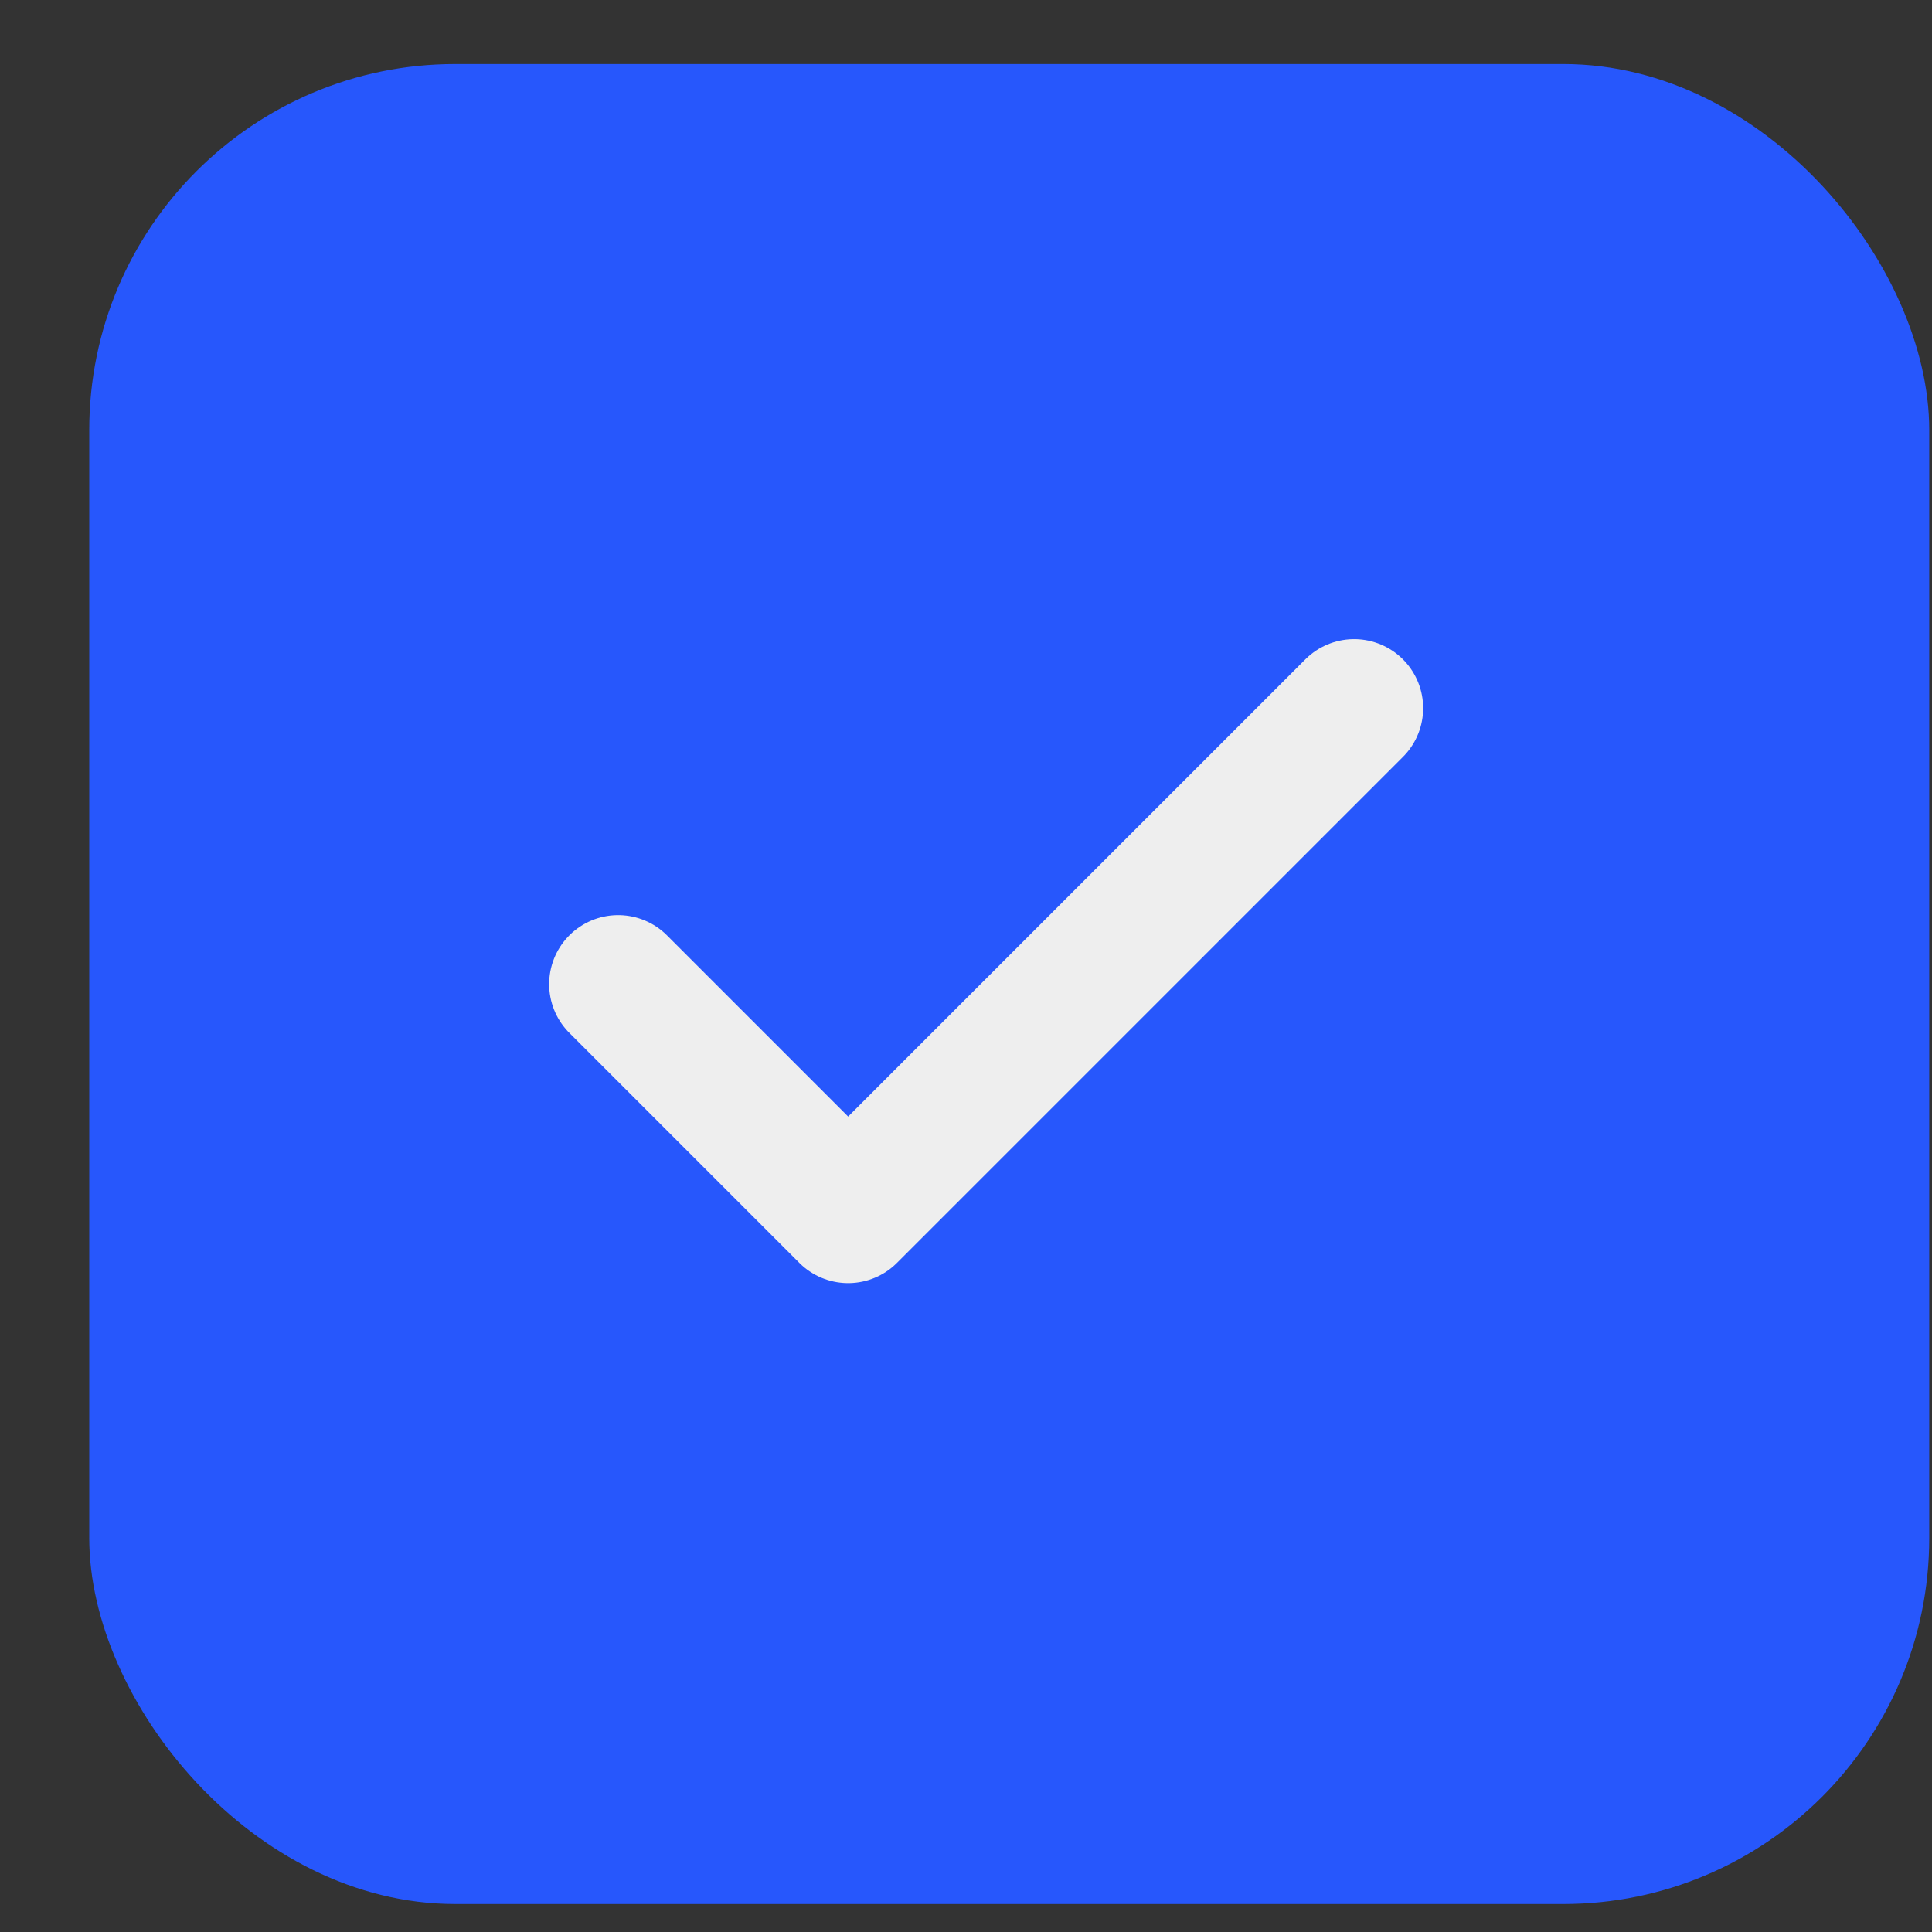 <svg xmlns="http://www.w3.org/2000/svg" width="21" height="21" viewBox="0 0 21 21" fill="none">
    <rect x="0" y="0" width="21" height="21" fill="#333333" stroke="none"/>
    <rect x="0.97" y="0.696" width="20" height="20" rx="3.978" fill="#2757FC"/>
    <path d="M14.719 7.697L9.219 13.197L6.719 10.697" stroke="#EEEEEE" stroke-width="1.5" stroke-linecap="round" stroke-linejoin="round"/>
</svg>